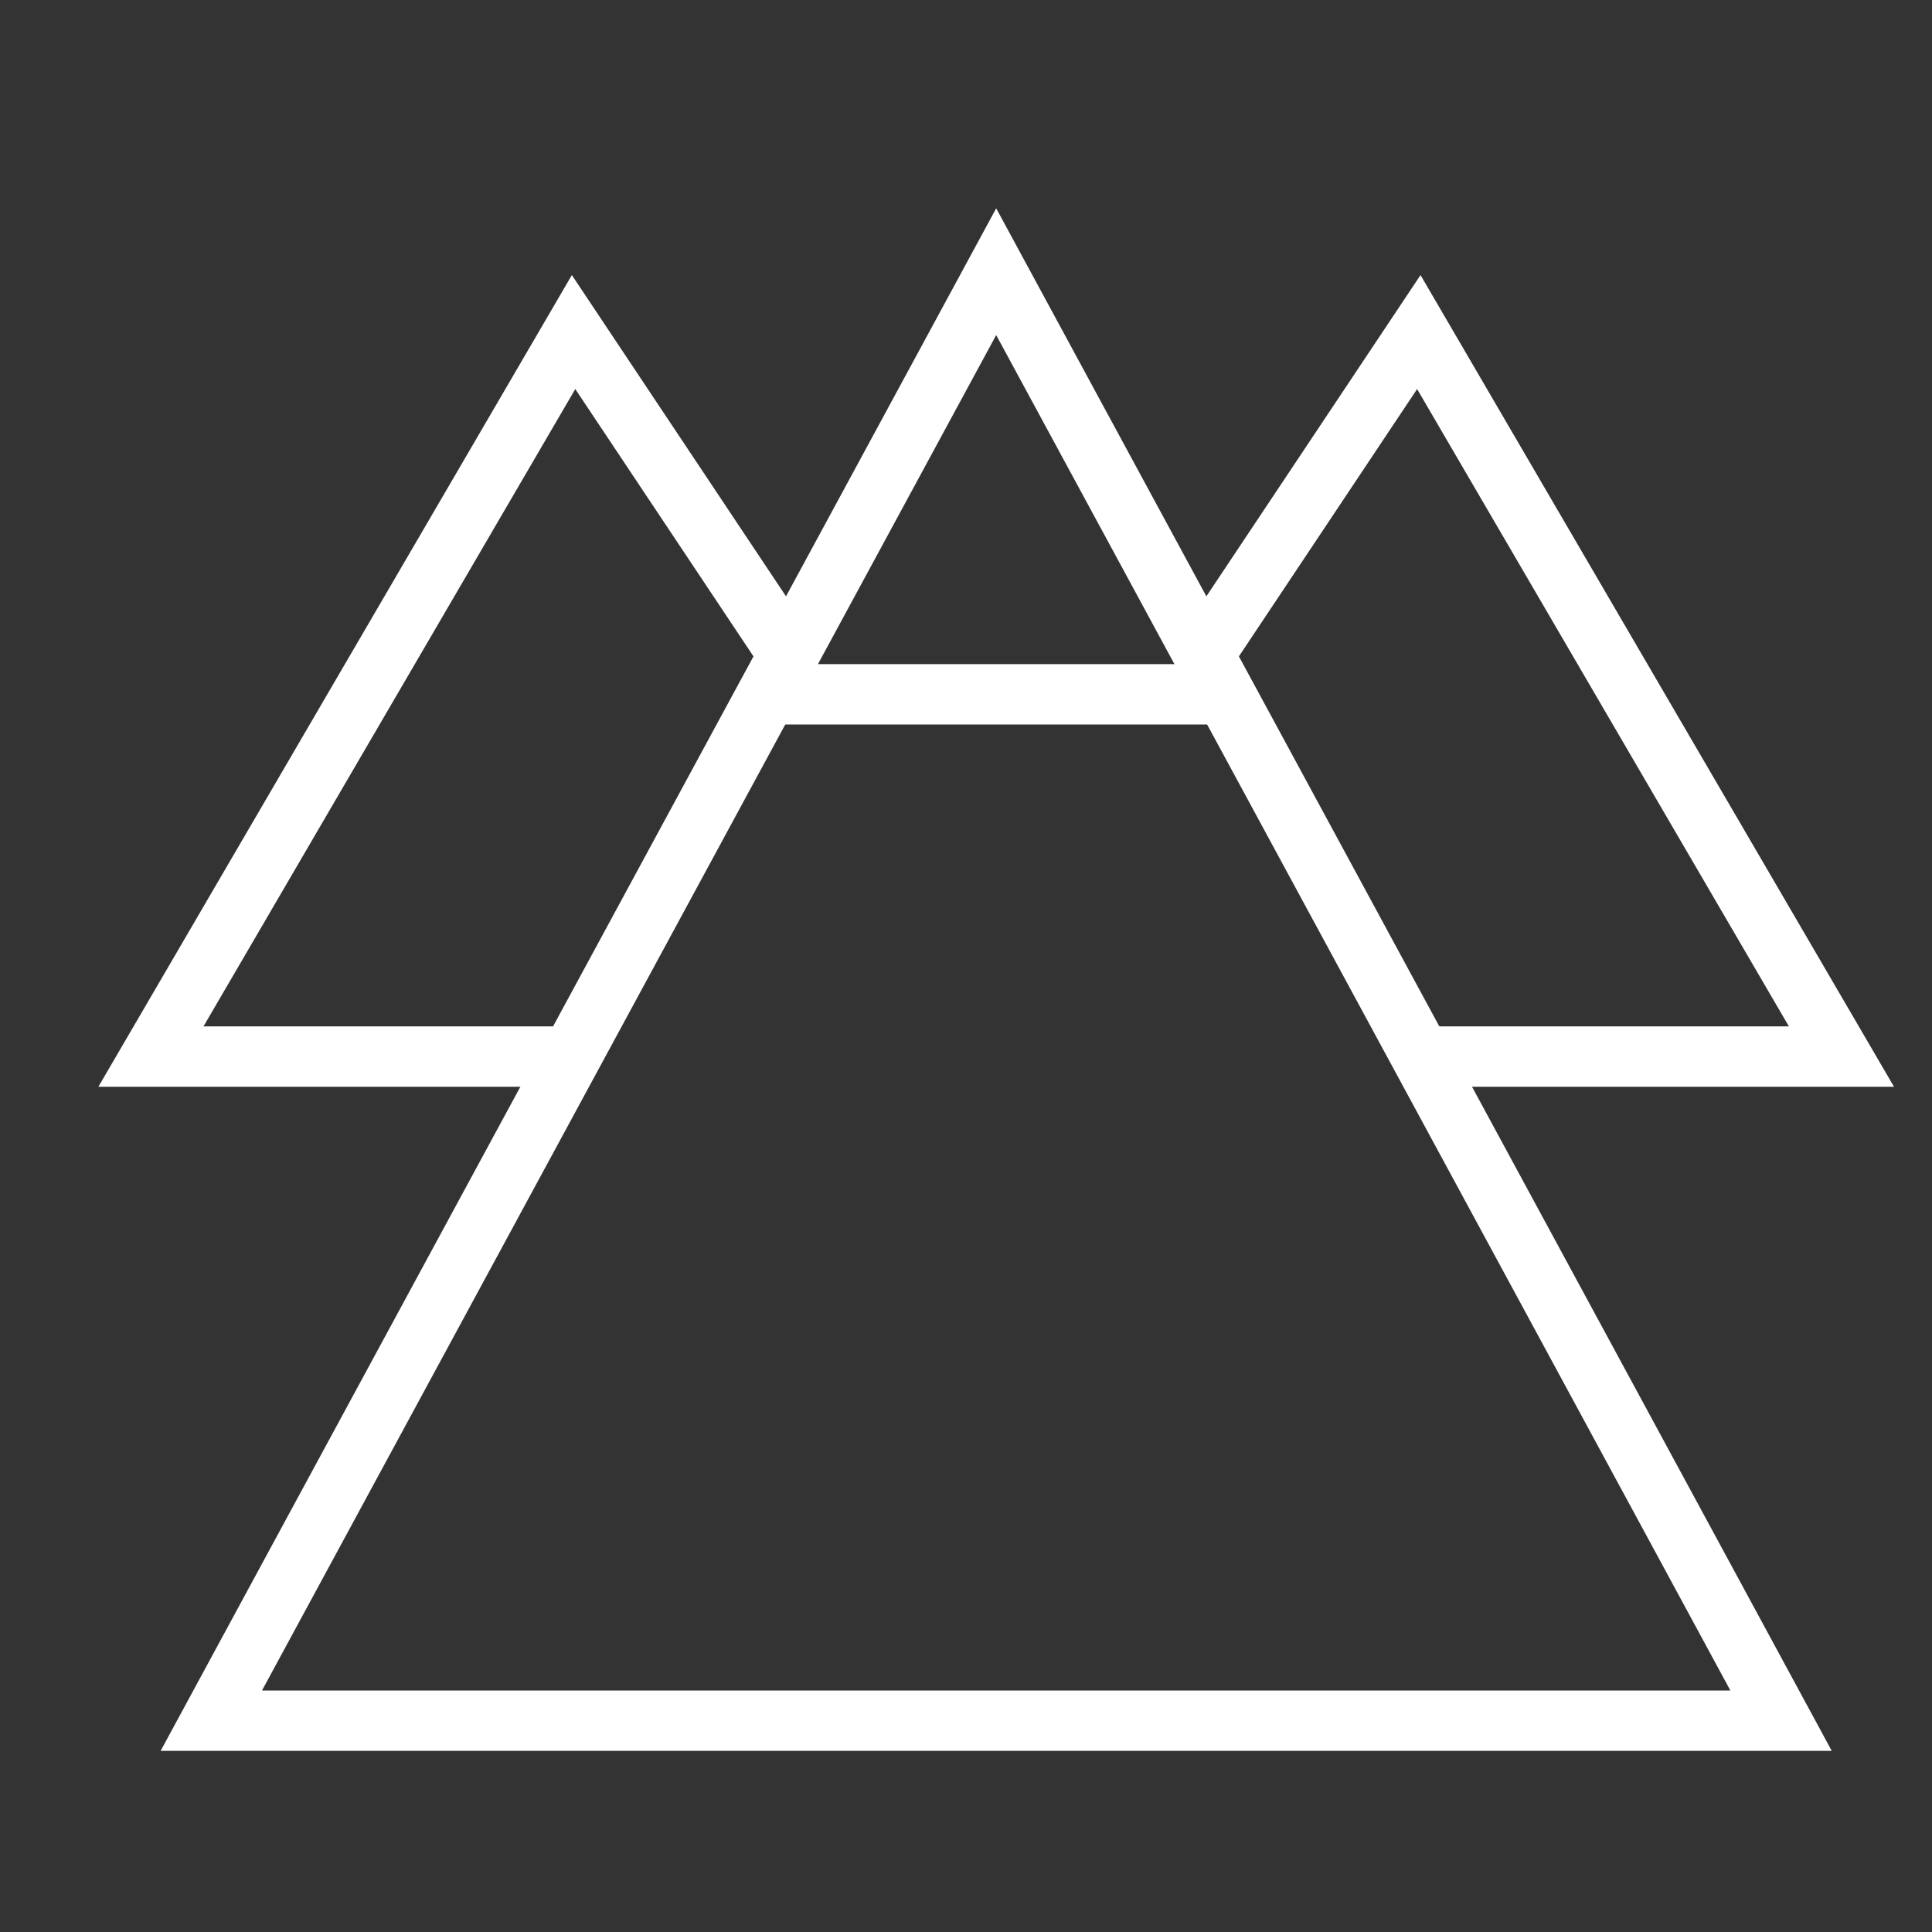 <?xml version="1.0" encoding="UTF-8"?> <svg xmlns="http://www.w3.org/2000/svg" xmlns:xlink="http://www.w3.org/1999/xlink" x="0px" y="0px" width="32px" height="32px" viewBox="0 0 32 32"><rect x="0" y="0" width="32" height="32" fill="#333333" stroke="none"/> <g stroke-width="1" transform="translate(0.5, 0.5)"> <polyline data-cap="butt" data-color="color-2" fill="none" stroke="#ffffff" stroke-width="1" stroke-miterlimit="10" points="12.563,10.345 9,5 2,17 8.958,17 " stroke-linejoin="miter" stroke-linecap="butt"></polyline> <polyline data-cap="butt" data-color="color-2" fill="none" stroke="#ffffff" stroke-width="1" stroke-miterlimit="10" points="19.437,10.345 23,5 30,17 23.042,17 " stroke-linejoin="miter" stroke-linecap="butt"></polyline> <line data-cap="butt" fill="none" stroke="#ffffff" stroke-width="1" stroke-miterlimit="10" x1="12.208" y1="11" x2="19.792" y2="11" stroke-linejoin="miter" stroke-linecap="butt"></line> <polygon fill="none" stroke="#ffffff" stroke-width="1" stroke-linecap="square" stroke-miterlimit="10" points="16,4 29,28 3,28 " stroke-linejoin="miter"></polygon> </g> </svg> 